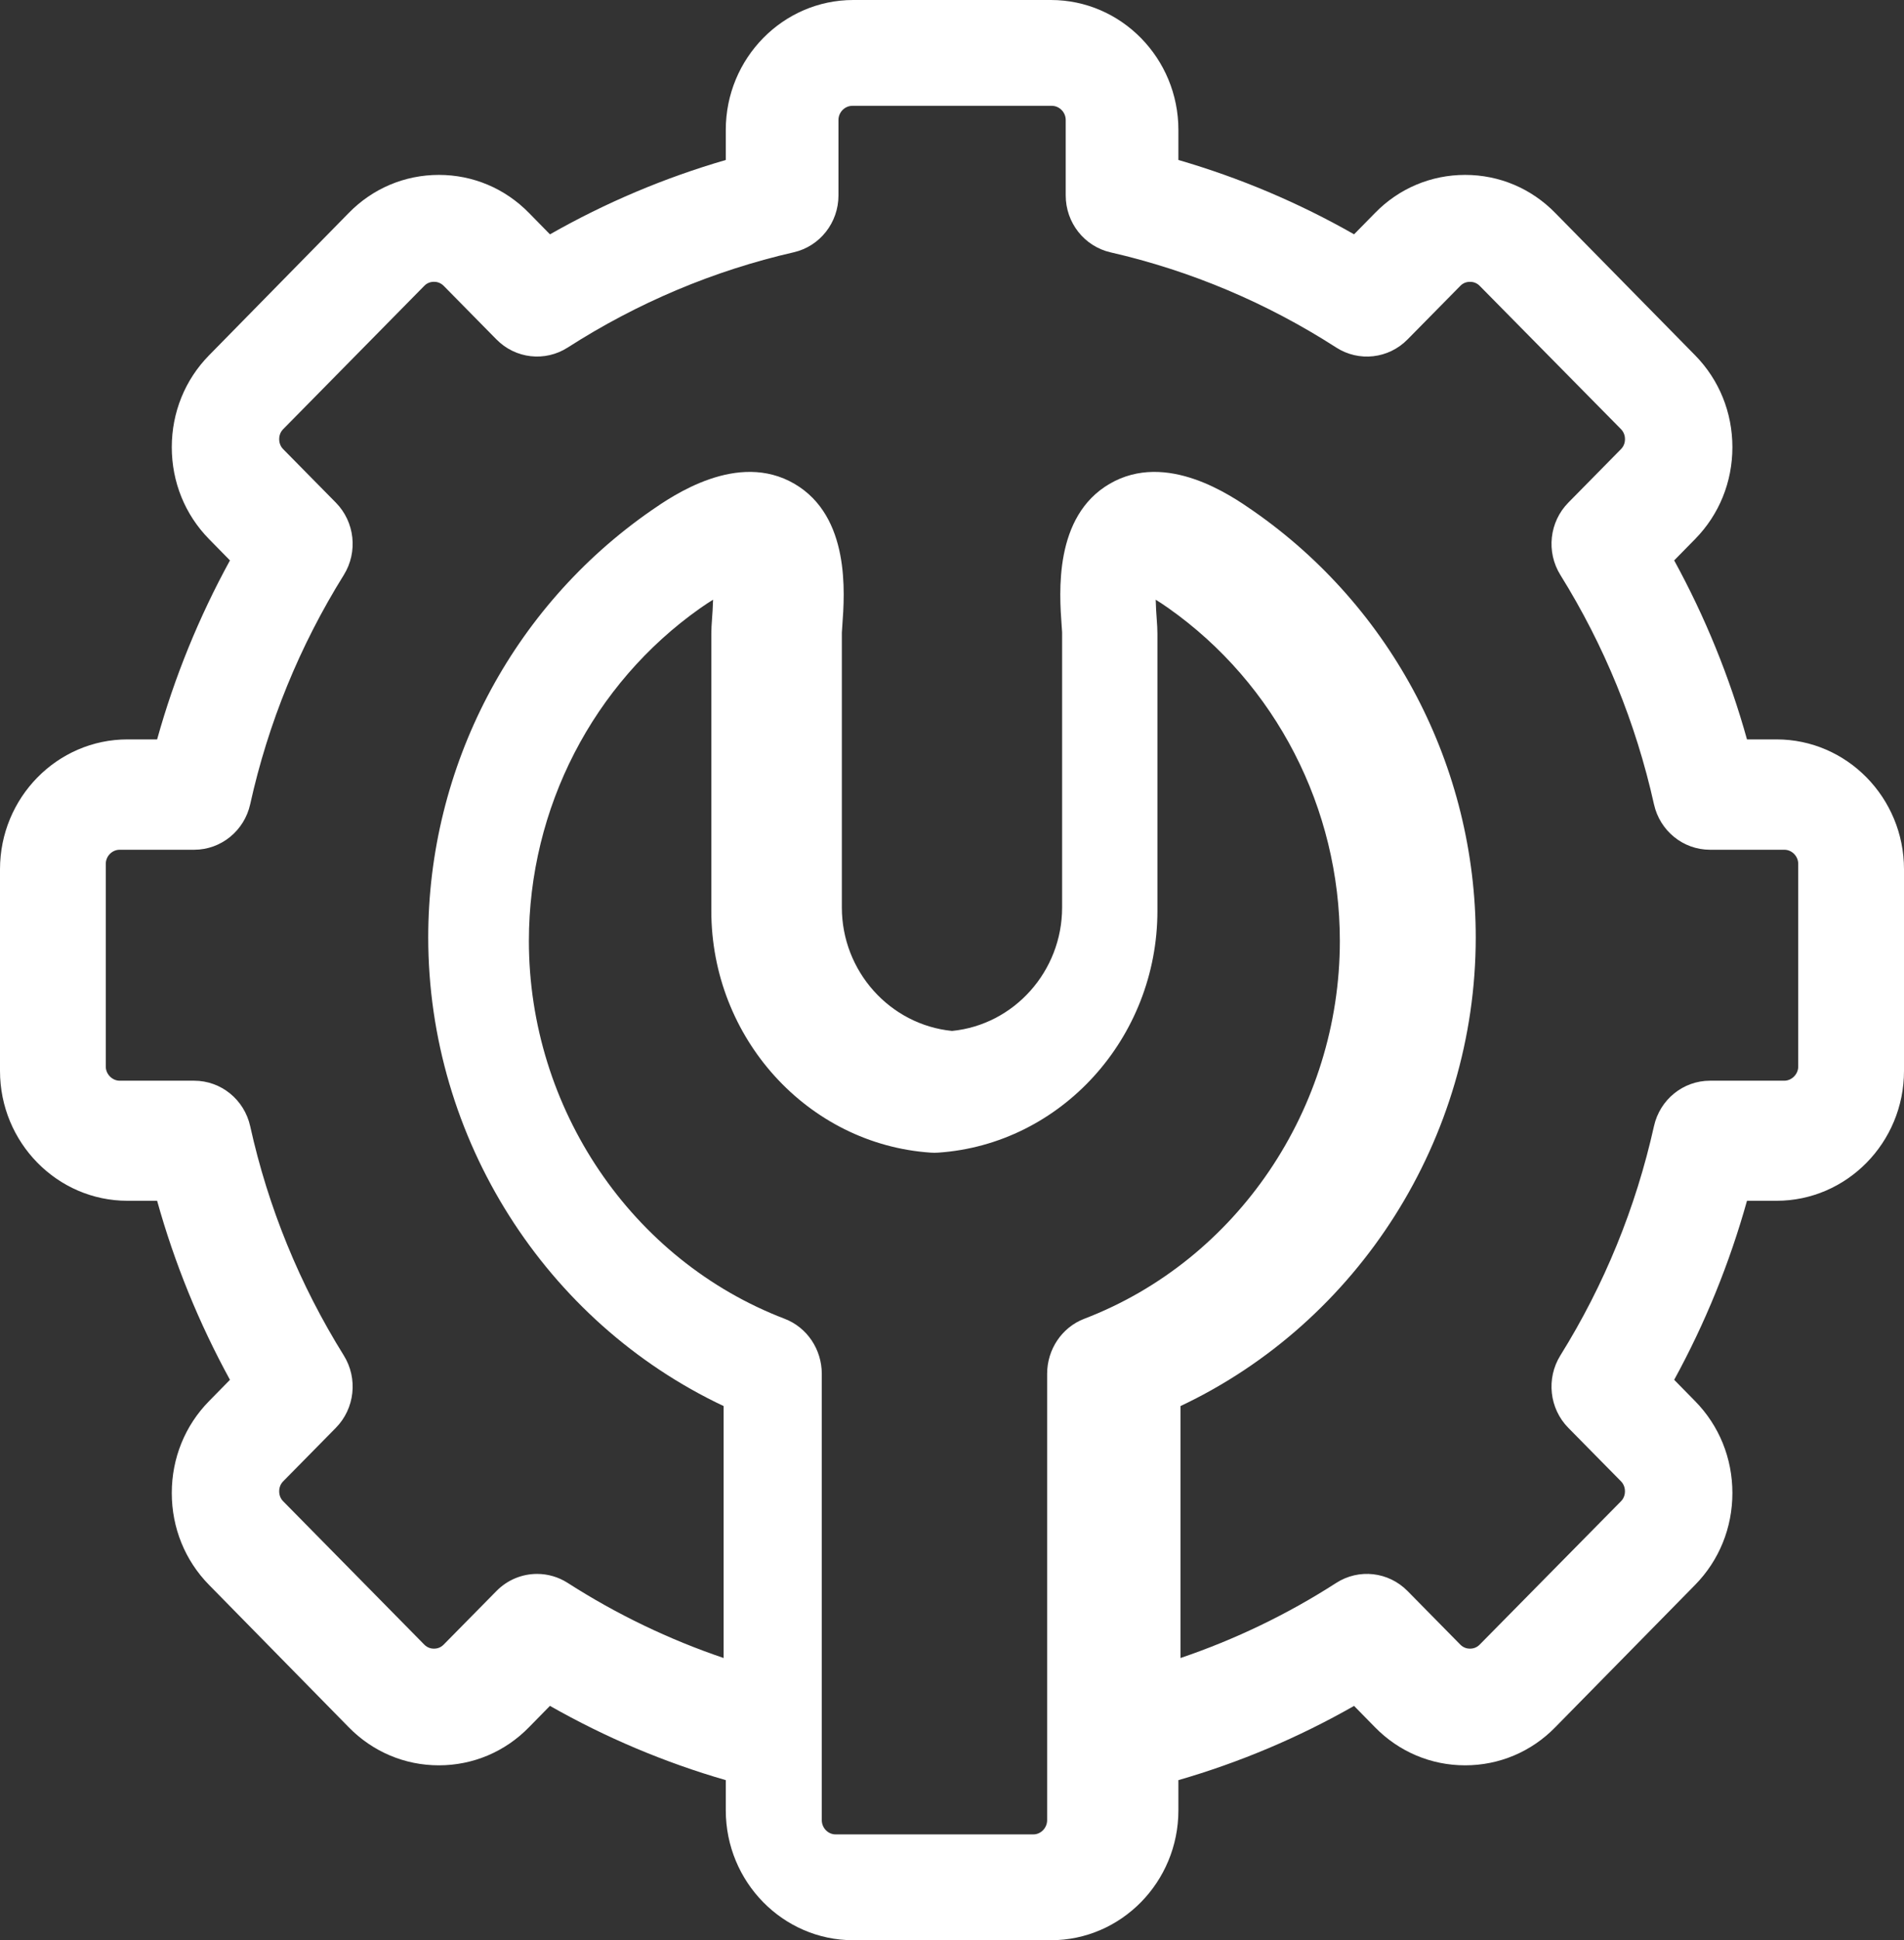 <?xml version="1.0" encoding="UTF-8"?>
<svg width="54px" height="55px" viewBox="0 0 54 55" version="1.1" xmlns="http://www.w3.org/2000/svg" xmlns:xlink="http://www.w3.org/1999/xlink">
    <rect x="0" y="0" width="54" height="55" fill="#333333" stroke="none"/>
    <title>support_icon</title>
    <g id="miprocare_v3" stroke="none" stroke-width="1" fill="none" fill-rule="evenodd">
        <g id="mi_pro_techs_miprocare" transform="translate(-137, -146)" fill="#FFFFFF" fill-rule="nonzero">
            <g id="support_icon" transform="translate(137, 146)">
                <path d="M50.385,20.96 L49.547,20.96 C49.053,19.19 48.361,17.492 47.482,15.886 L48.077,15.28 C48.758,14.587 49.133,13.663 49.133,12.677 C49.133,11.692 48.758,10.767 48.077,10.073 L44.112,6.04 C43.431,5.342 42.523,4.958 41.553,4.958 C40.584,4.958 39.675,5.342 38.998,6.037 L38.403,6.642 C36.826,5.744 35.157,5.039 33.421,4.535 L33.421,3.683 C33.421,1.652 31.799,0 29.805,0 L24.2,0 C22.206,0 20.584,1.652 20.584,3.683 L20.584,4.535 C18.848,5.039 17.178,5.744 15.598,6.643 L15.006,6.04 C14.325,5.342 13.416,4.958 12.447,4.958 C11.477,4.958 10.569,5.343 9.891,6.037 L5.927,10.074 C5.247,10.767 4.872,11.692 4.872,12.677 C4.872,13.663 5.247,14.587 5.927,15.28 L6.522,15.886 C5.64,17.497 4.948,19.195 4.456,20.96 L3.616,20.96 C1.622,20.96 0,22.612 0,24.643 L0,30.357 C0,32.387 1.622,34.039 3.616,34.039 L4.456,34.039 C4.948,35.804 5.64,37.503 6.522,39.114 L5.927,39.72 C5.246,40.413 4.872,41.337 4.872,42.323 C4.872,43.308 5.246,44.233 5.927,44.926 L9.888,48.96 C10.569,49.657 11.477,50.042 12.447,50.042 L12.447,50.042 C13.416,50.042 14.325,49.657 15.002,48.963 L15.597,48.357 C17.18,49.256 18.849,49.961 20.584,50.462 L20.584,51.317 C20.584,53.348 22.206,55 24.2,55 L29.805,55 C31.799,55 33.421,53.348 33.421,51.317 L33.421,50.462 C35.156,49.961 36.824,49.257 38.403,48.358 L38.994,48.96 C39.675,49.657 40.584,50.042 41.553,50.042 C42.523,50.042 43.431,49.657 44.108,48.964 L48.077,44.926 C48.758,44.232 49.133,43.308 49.133,42.323 C49.133,41.337 48.758,40.413 48.077,39.72 L47.482,39.114 C48.361,37.508 49.052,35.81 49.547,34.039 L50.384,34.039 C52.378,34.039 54,32.387 54,30.357 L54,24.643 C54,22.612 52.378,20.96 50.385,20.96 L50.385,20.96 Z M29.698,51.598 C29.698,51.816 29.519,52 29.308,52 L23.697,52 C23.485,52 23.307,51.816 23.307,51.598 L23.307,49.437 L23.307,38.945 C23.307,38.249 22.887,37.626 22.254,37.384 C17.915,35.725 15,31.421 15,26.673 C15,22.911 16.818,19.384 19.861,17.239 C19.998,17.143 20.118,17.065 20.224,17 C20.218,17.217 20.203,17.422 20.195,17.53 C20.183,17.699 20.174,17.832 20.174,17.964 L20.174,25.819 C20.174,29.425 22.907,32.436 26.395,32.674 C26.467,32.679 26.538,32.679 26.609,32.674 C30.095,32.436 32.826,29.425 32.826,25.819 L32.826,17.964 C32.826,17.833 32.817,17.7 32.805,17.532 C32.797,17.424 32.782,17.217 32.777,17 C32.882,17.064 33.002,17.143 33.138,17.239 C36.182,19.384 38,22.911 38,26.673 C38,31.42 35.087,35.725 30.75,37.384 C30.118,37.626 29.698,38.249 29.698,38.944 L29.698,49.437 L29.698,51.598 L29.698,51.598 Z M51,30.236 C51,30.449 50.816,30.635 50.606,30.635 L48.497,30.635 C47.736,30.635 47.077,31.17 46.909,31.923 C46.393,34.236 45.5,36.423 44.254,38.423 C43.848,39.076 43.941,39.929 44.479,40.475 L45.975,41.993 C46.072,42.092 46.086,42.212 46.086,42.274 C46.086,42.337 46.072,42.457 45.975,42.555 L41.965,46.621 C41.873,46.715 41.765,46.735 41.691,46.735 C41.617,46.735 41.509,46.715 41.414,46.618 L39.919,45.1 C39.379,44.553 38.539,44.458 37.896,44.872 C36.506,45.766 35.026,46.476 33.481,47 L33.481,39.858 C38.533,37.471 41.854,32.271 41.854,26.572 C41.854,21.743 39.491,17.22 35.532,14.474 C34.926,14.053 33.082,12.773 31.469,13.716 C29.885,14.641 30.043,16.811 30.11,17.737 C30.116,17.818 30.122,17.885 30.123,17.923 L30.123,25.724 C30.123,27.533 28.761,29.05 27.002,29.224 C25.241,29.05 23.876,27.533 23.876,25.724 L23.876,17.935 C23.878,17.885 23.884,17.818 23.889,17.737 C23.957,16.811 24.116,14.642 22.534,13.716 C20.922,12.773 19.075,14.053 18.467,14.474 C14.509,17.22 12.145,21.743 12.145,26.572 C12.145,32.272 15.468,37.473 20.523,39.858 L20.523,47 C18.978,46.476 17.496,45.766 16.102,44.872 C15.834,44.7 15.533,44.616 15.233,44.616 C14.812,44.616 14.395,44.781 14.081,45.1 L12.582,46.621 C12.49,46.715 12.382,46.735 12.308,46.735 C12.234,46.735 12.126,46.715 12.031,46.618 L8.03,42.556 C7.932,42.457 7.918,42.337 7.918,42.275 C7.918,42.212 7.932,42.092 8.03,41.993 L9.525,40.475 C10.063,39.929 10.157,39.076 9.75,38.423 C8.498,36.412 7.605,34.226 7.096,31.926 C6.929,31.171 6.269,30.635 5.507,30.635 L3.393,30.635 C3.184,30.635 3,30.449 3,30.236 L3,24.487 C3,24.271 3.18,24.088 3.393,24.088 L5.507,24.088 C6.269,24.088 6.929,23.551 7.096,22.797 C7.605,20.497 8.498,18.31 9.75,16.3 C10.157,15.646 10.063,14.794 9.525,14.248 L8.029,12.73 C7.932,12.631 7.918,12.511 7.918,12.448 C7.918,12.386 7.932,12.266 8.03,12.167 L12.035,8.101 C12.126,8.008 12.234,7.988 12.308,7.988 C12.383,7.988 12.49,8.008 12.586,8.105 L14.081,9.623 C14.62,10.17 15.459,10.264 16.102,9.851 C18.081,8.582 20.237,7.673 22.51,7.152 C23.253,6.982 23.78,6.313 23.78,5.54 L23.78,3.399 C23.78,3.183 23.96,3 24.173,3 L29.832,3 C30.045,3 30.225,3.183 30.225,3.399 L30.225,5.541 C30.225,6.313 30.752,6.982 31.495,7.153 C33.77,7.674 35.923,8.582 37.896,9.851 C38.54,10.265 39.38,10.171 39.919,9.623 L41.418,8.102 C41.509,8.008 41.617,7.989 41.691,7.989 C41.766,7.989 41.874,8.008 41.969,8.106 L45.975,12.167 C46.072,12.266 46.087,12.386 46.087,12.449 C46.087,12.512 46.072,12.632 45.975,12.73 L44.48,14.248 C43.941,14.795 43.848,15.647 44.255,16.3 C45.5,18.3 46.394,20.487 46.909,22.8 C47.077,23.553 47.737,24.088 48.497,24.088 L50.607,24.088 C50.82,24.088 51,24.271 51,24.487 L51,30.236 L51,30.236 Z" id="Shape"></path>
            </g>
        </g>
    </g>
</svg>